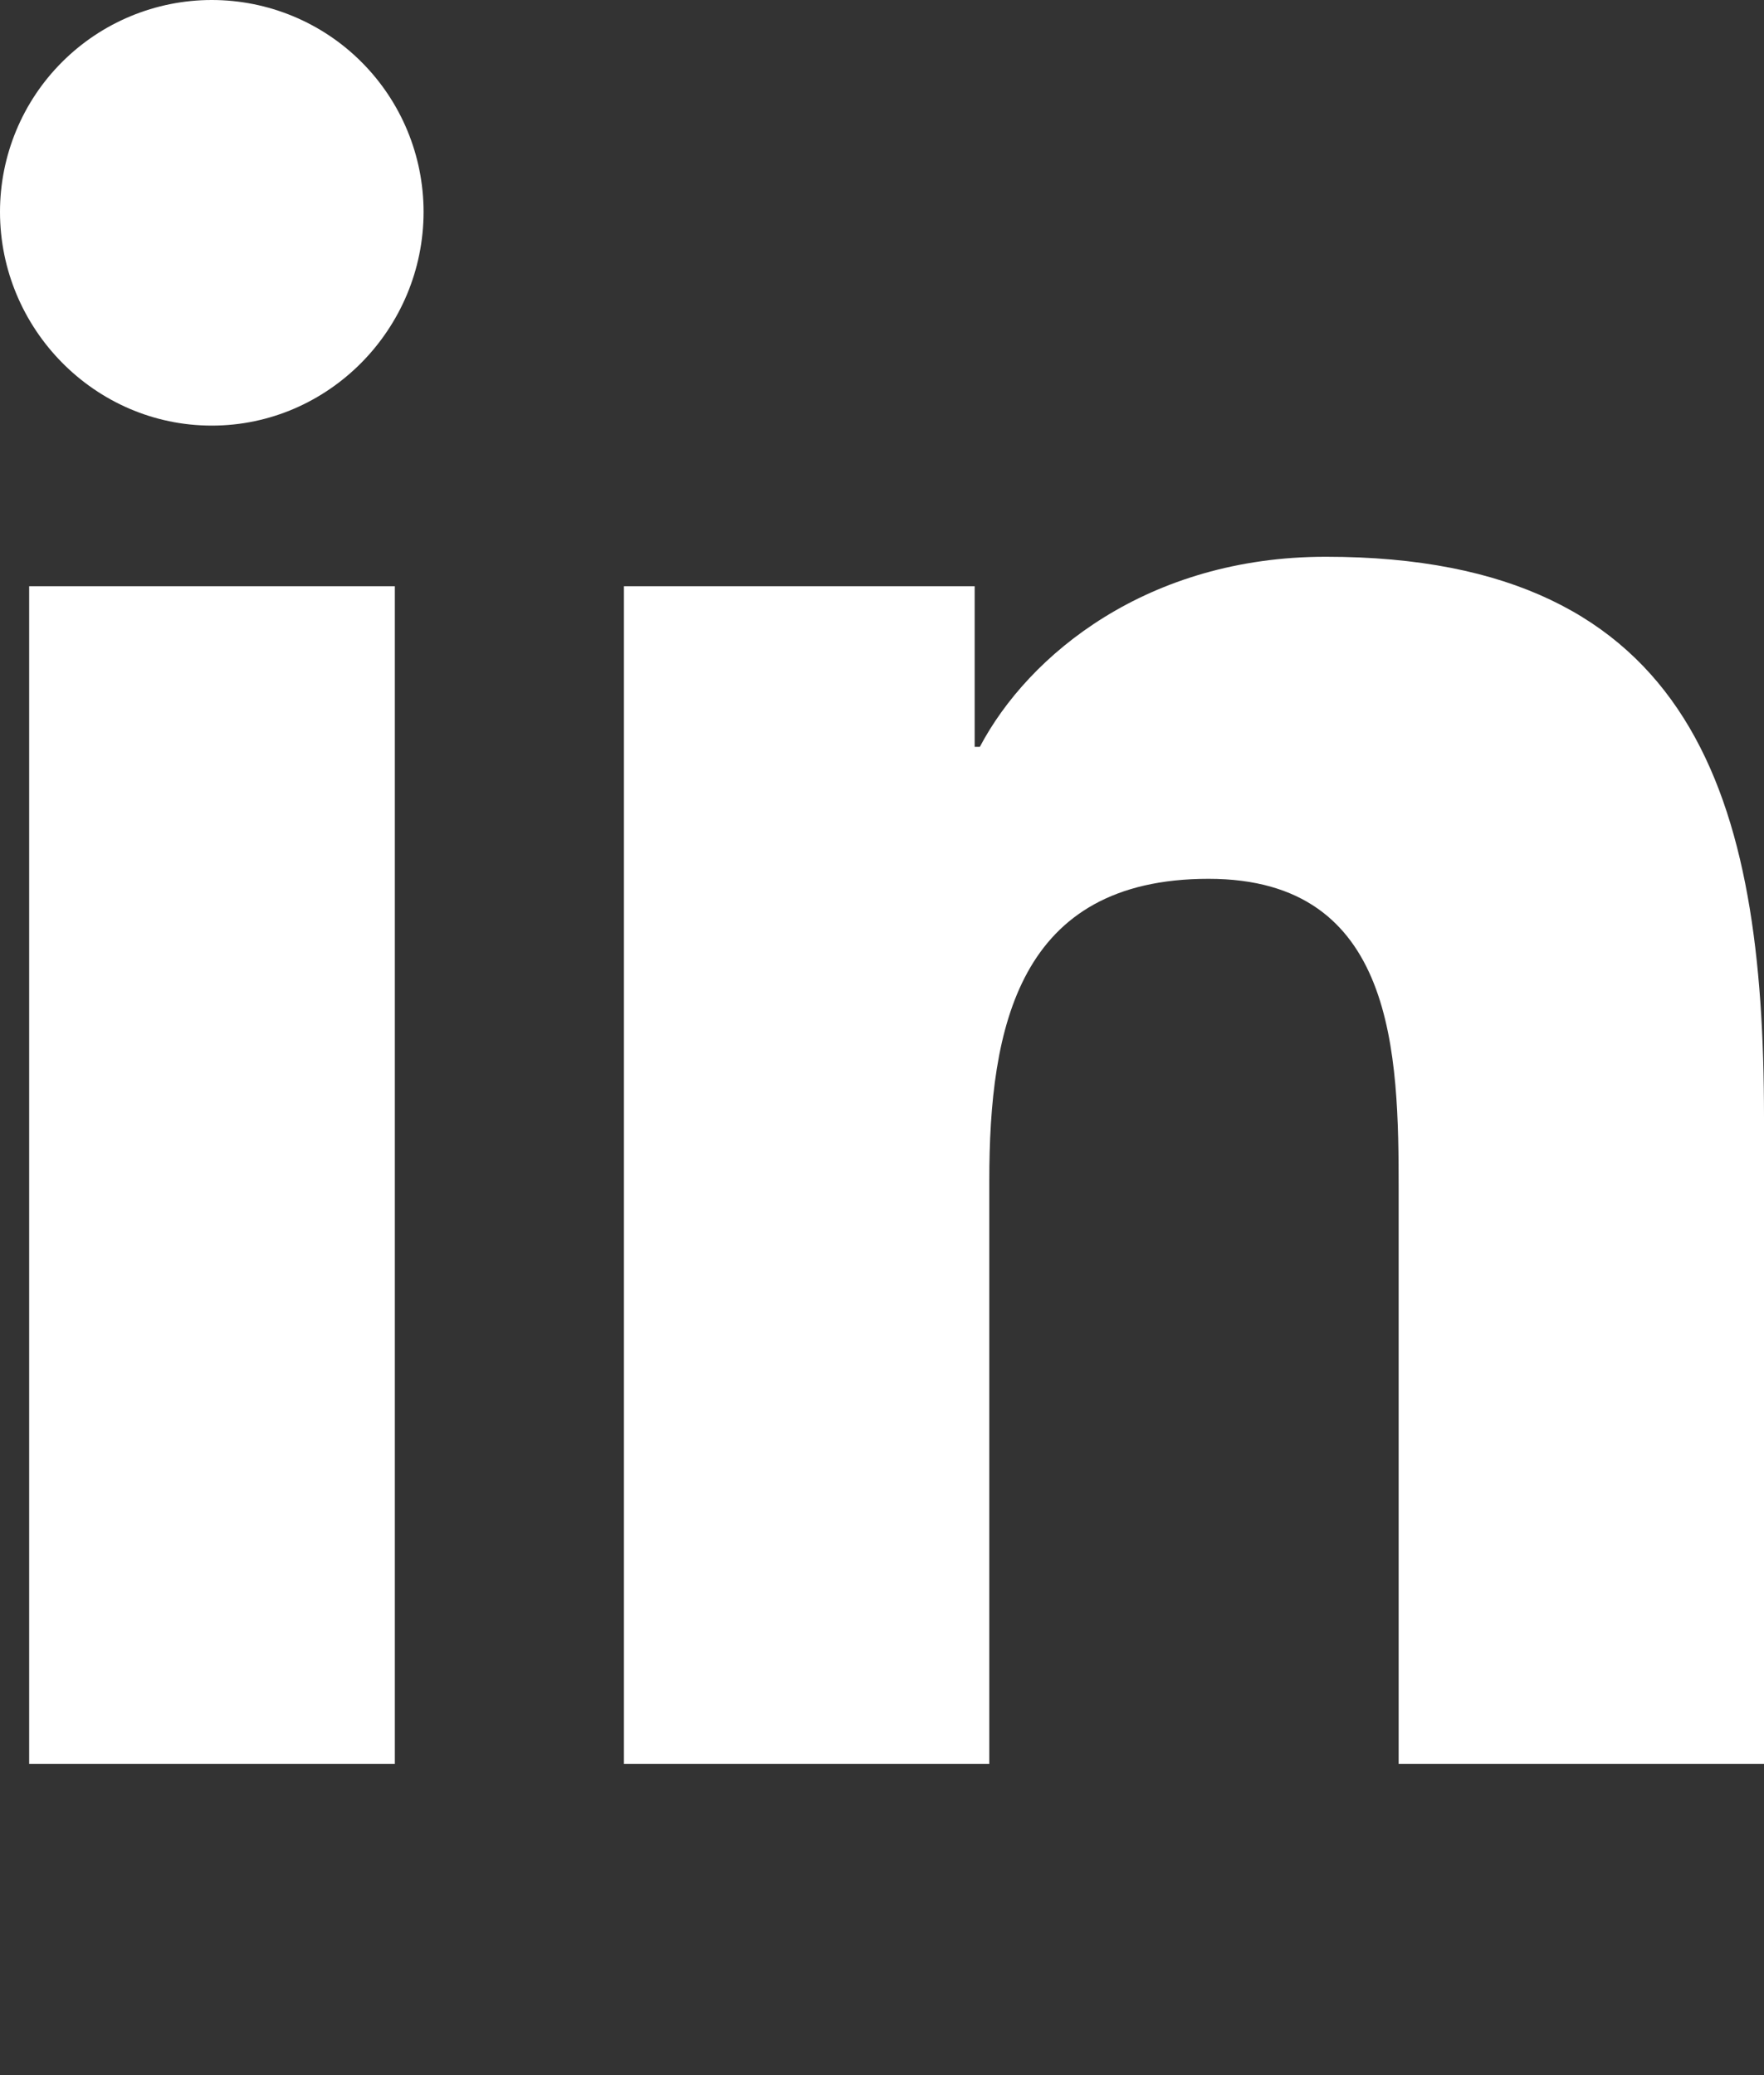 <svg width="17" height="20" viewBox="0 0 17 20" fill="none" xmlns="http://www.w3.org/2000/svg">
<rect x="0" y="0" width="17" height="20" fill="#333333" stroke="none"/>
<path d="M3.805 17H0.281V5.65H3.805V17ZM2.041 4.102C0.914 4.102 0 3.169 0 2.042C8.06665e-09 1.5 0.215 0.981 0.598 0.598C0.981 0.215 1.5 0 2.041 0C2.582 0 3.102 0.215 3.484 0.598C3.867 0.981 4.082 1.5 4.082 2.042C4.082 3.169 3.168 4.102 2.041 4.102ZM16.996 17H13.479V11.475C13.479 10.158 13.453 8.47 11.647 8.47C9.814 8.47 9.534 9.9 9.534 11.38V17H6.013V5.65H9.393V7.198H9.443C9.913 6.307 11.062 5.366 12.777 5.366C16.344 5.366 17 7.715 17 10.765V17H16.996Z" fill="white"/>
</svg>
